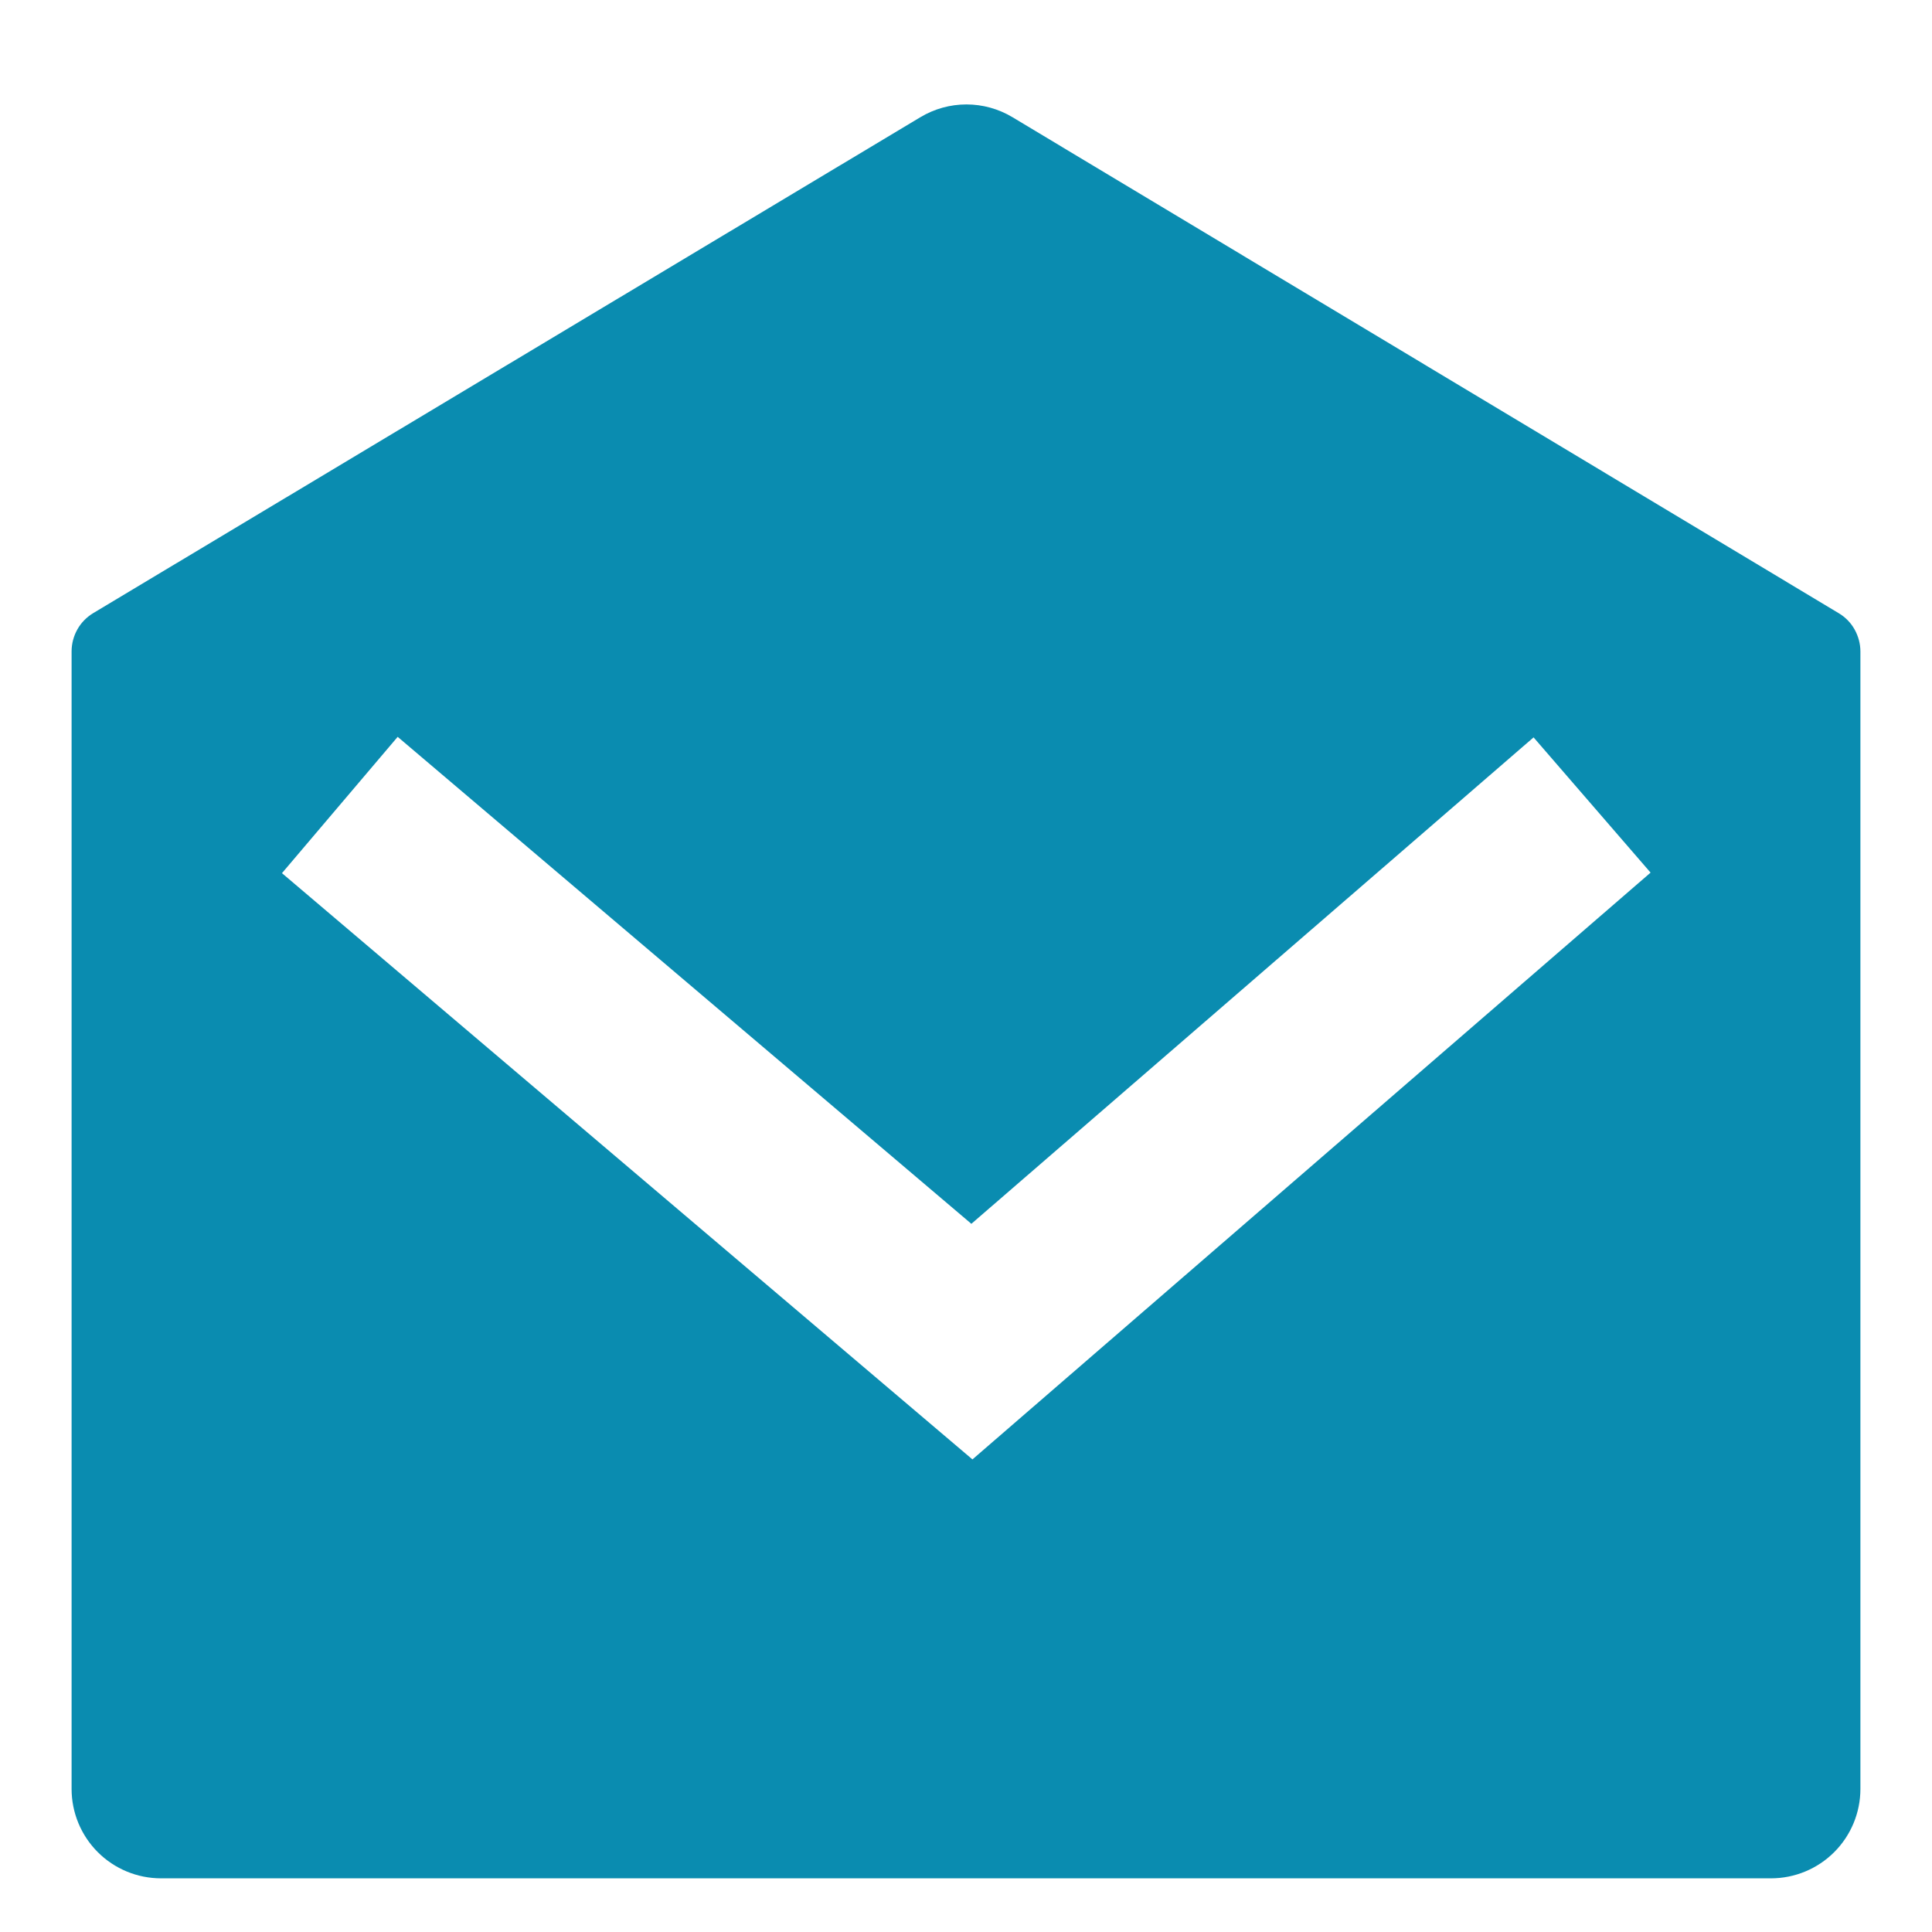 <svg fill="none" height="18" viewBox="0 0 18 18" width="18" xmlns="http://www.w3.org/2000/svg"><path d="m.869 5.712 7.706-4.62c.13-.078.278-.119.429-.119.151 0 .299.041.429.119l7.698 4.621c.062.037.113.089.148.152.035.063.054.133.054.205v10.597c0 .221-.088.433-.244.589-.156.156-.368.244-.589.244h-15c-.221 0-.433-.088-.589-.244-.156-.156-.244-.368-.244-.589v-10.598c-0-.072.019-.143.054-.205.035-.063.087-.115.148-.152zm13.419 1.158-5.238 4.532-5.345-4.537-1.078 1.27 6.433 5.462 6.318-5.467z" fill="#0a8cb0"/></svg>